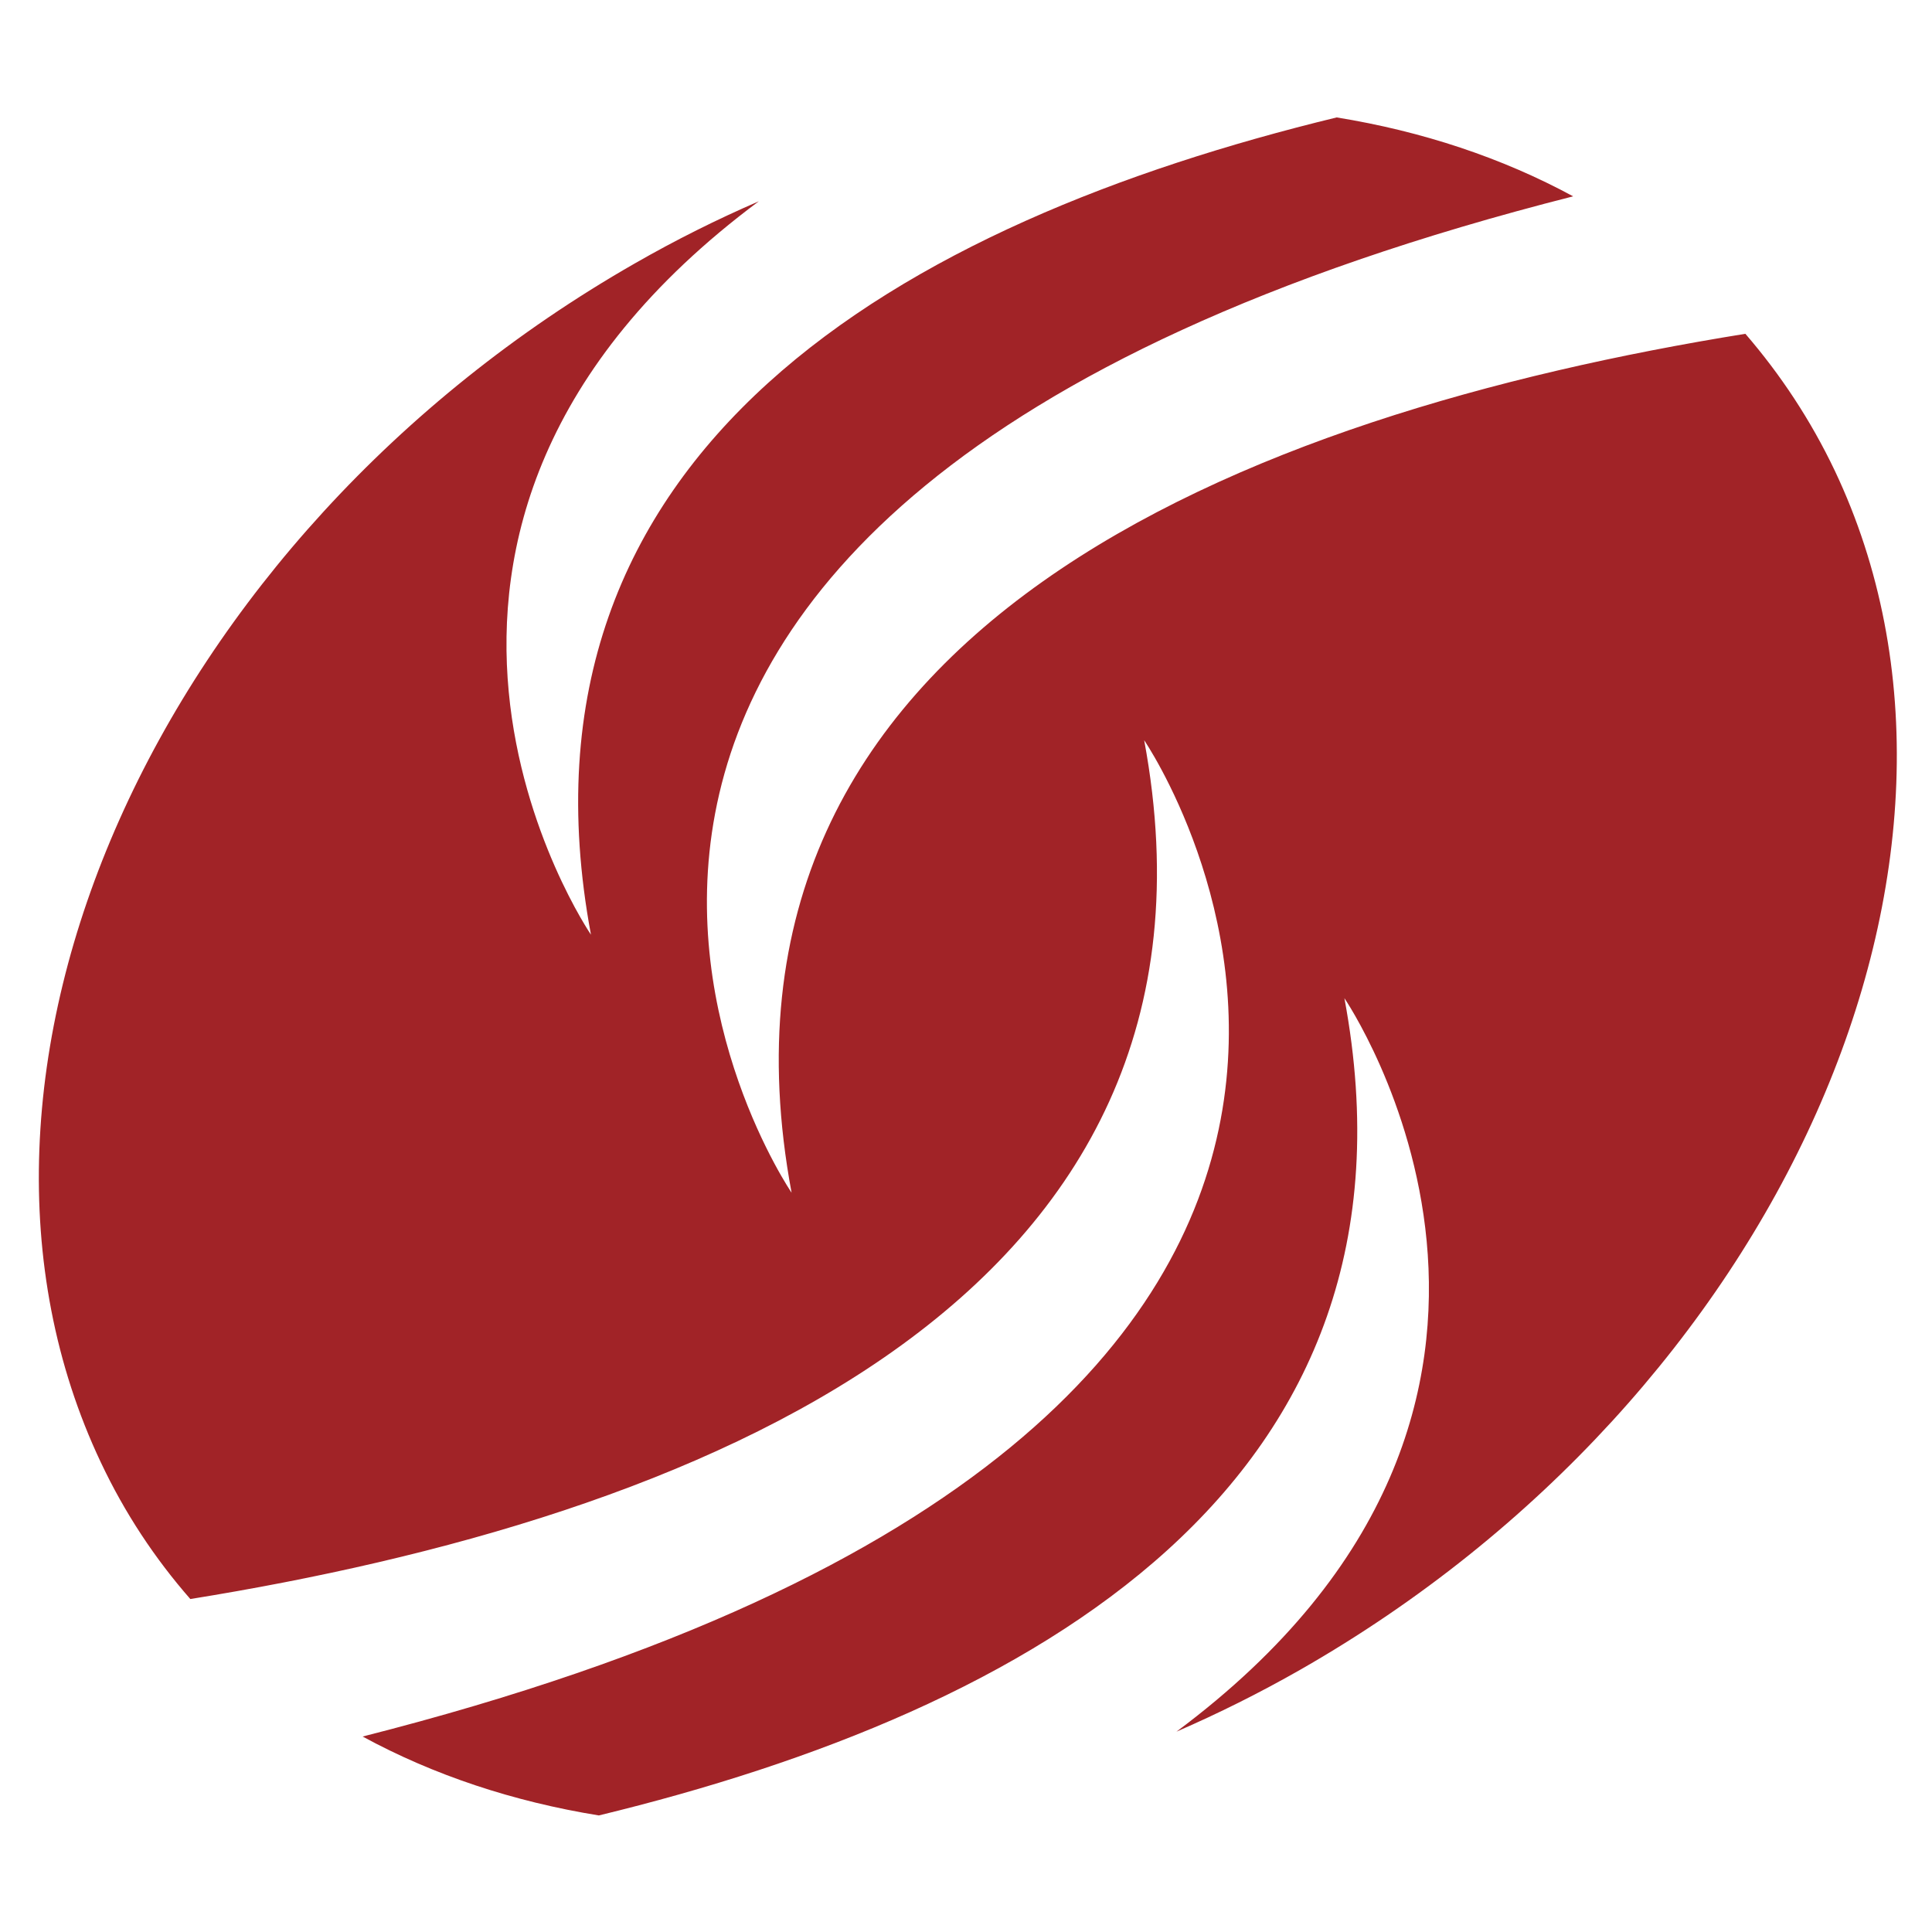 <?xml version="1.0" encoding="utf-8"?>
<!-- Generator: Adobe Illustrator 28.2.0, SVG Export Plug-In . SVG Version: 6.00 Build 0)  -->
<svg version="1.1" id="Layer_1" xmlns="http://www.w3.org/2000/svg" xmlns:xlink="http://www.w3.org/1999/xlink" x="0px" y="0px"
	 viewBox="0 0 512 512" style="enable-background:new 0 0 512 512;" xml:space="preserve">
<style type="text/css">
	.st0{fill:#A12327;}
</style>
<path class="st0" d="M486.25,124.76c-6.4-13.45-14.42-25.53-23.71-36.3c-131.6,21.22-280.67,77.95-252.76,227.62
	c0,0-123.05-180.19,207.12-264.05c-18.86-10.23-40.04-17.25-62.67-20.91c-114.3,27.75-221.63,87.72-197.62,216.58
	c0,0-72.94-106.93,44.49-194.36c-11.04,4.78-21.97,10.22-32.85,16.46C41.39,142.35-22,284.54,26.7,387.5
	c6.33,13.44,14.38,25.57,23.74,36.26c131.58-21.2,280.61-77.95,252.78-227.59c0,0,123.05,180.19-207.12,264.03
	c18.84,10.25,39.97,17.25,62.6,20.91c114.34-27.73,221.65-87.63,197.58-216.58c0,0,72.98,106.93-44.51,194.38
	c11.07-4.81,22.01-10.25,32.9-16.46C471.58,369.91,535,227.65,486.25,124.76"/>
</svg>
